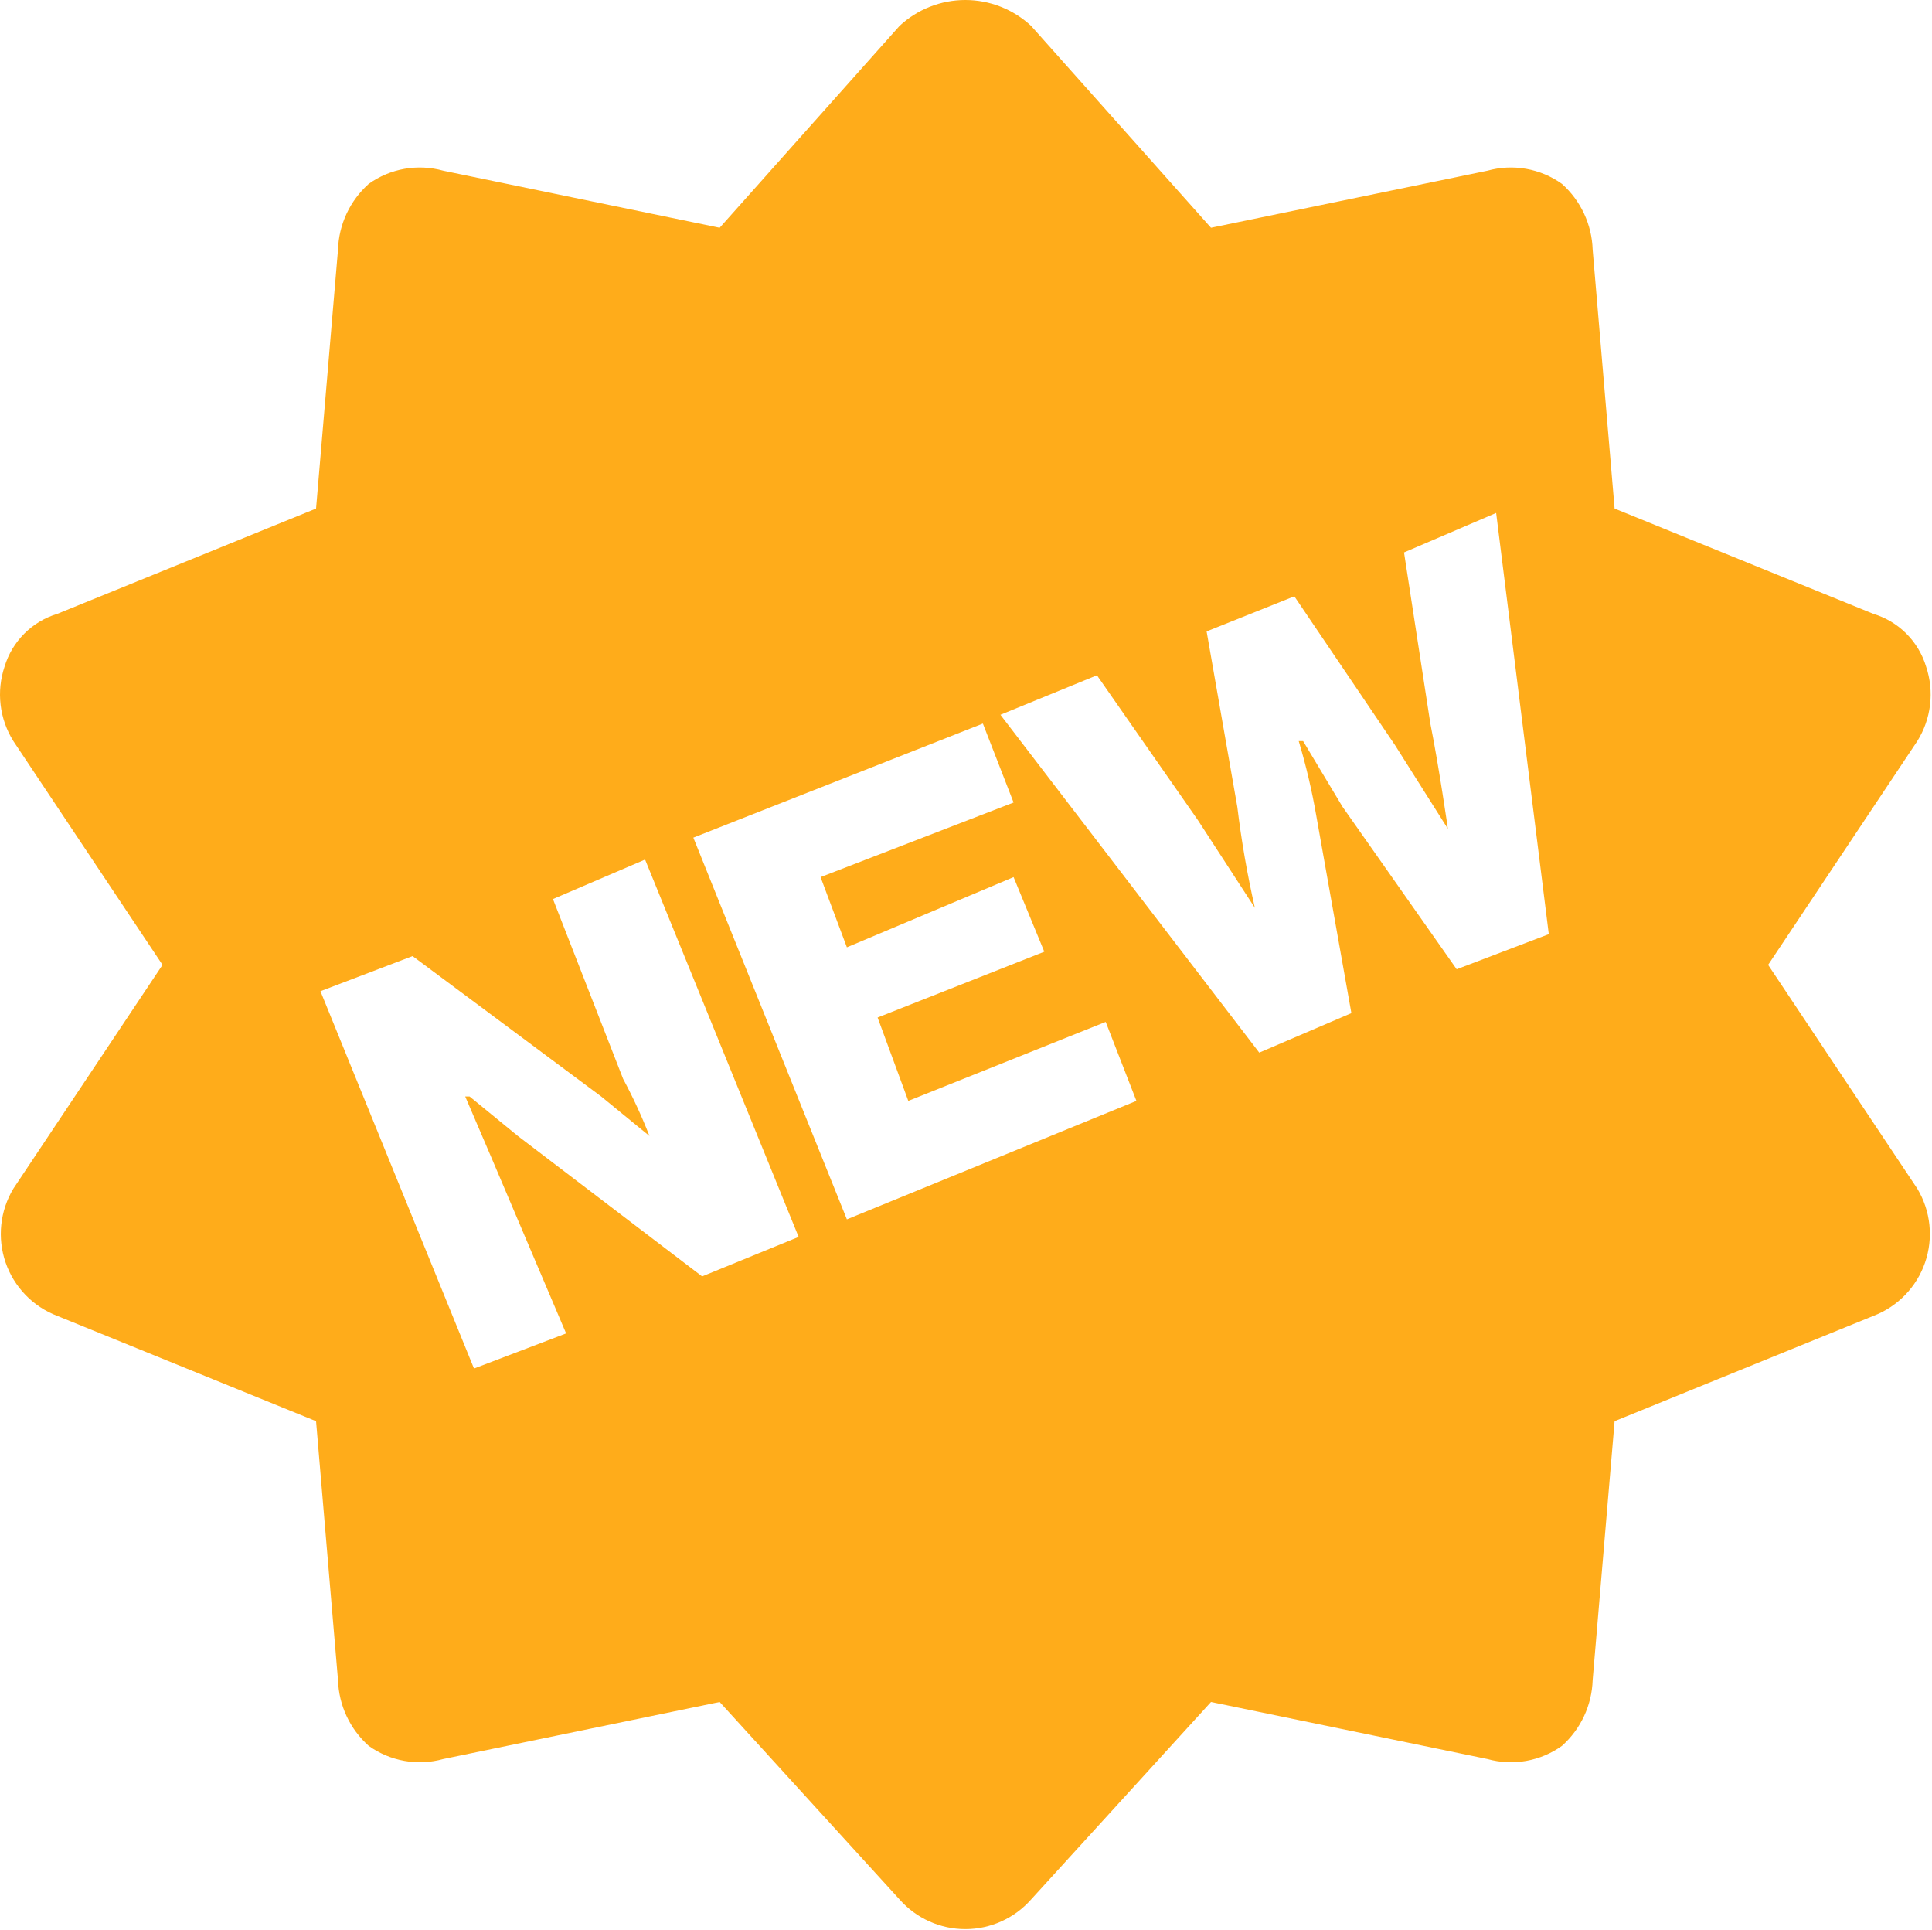 <?xml version="1.0" encoding="UTF-8"?> <svg xmlns="http://www.w3.org/2000/svg" width="734" height="733" viewBox="0 0 734 733" fill="none"> <path d="M671.746 366.511L728.413 281.511C731.03 277.329 732.687 272.618 733.264 267.719C733.84 262.819 733.322 257.853 731.746 253.178C730.314 248.456 727.739 244.161 724.251 240.673C720.762 237.184 716.467 234.61 711.746 233.178L613.413 193.178L605.079 94.844C604.93 90.104 603.819 85.444 601.813 81.146C599.808 76.849 596.95 73.004 593.413 69.844C589.363 66.948 584.716 64.995 579.813 64.13C574.91 63.265 569.876 63.509 565.079 64.844L460.079 86.511L391.746 9.844C384.958 3.518 376.025 0 366.746 0C357.467 0 348.534 3.518 341.746 9.844L273.413 86.511L168.413 64.844C163.616 63.509 158.582 63.265 153.679 64.13C148.776 64.995 144.129 66.948 140.079 69.844C136.542 73.004 133.684 76.849 131.679 81.146C129.673 85.444 128.562 90.104 128.413 94.844L120.079 193.178L21.746 233.178C17.025 234.61 12.73 237.184 9.241 240.673C5.752 244.161 3.178 248.456 1.746 253.178C0.17 257.853 -0.348 262.819 0.228 267.719C0.805 272.618 2.462 277.329 5.079 281.511L61.746 366.511L5.079 451.511C2.565 455.687 0.997 460.364 0.487 465.212C-0.024 470.06 0.535 474.962 2.124 479.57C3.713 484.179 6.294 488.383 9.684 491.886C13.075 495.389 17.192 498.105 21.746 499.844L120.079 539.844L128.413 638.178C128.562 642.918 129.673 647.578 131.679 651.876C133.684 656.173 136.542 660.018 140.079 663.178C144.129 666.074 148.776 668.027 153.679 668.892C158.582 669.757 163.616 669.513 168.413 668.178L273.413 646.511L341.746 721.511C344.874 725.058 348.721 727.898 353.031 729.844C357.342 731.79 362.017 732.796 366.746 732.796C371.475 732.796 376.15 731.79 380.461 729.844C384.771 727.898 388.618 725.058 391.746 721.511L460.079 646.511L565.079 668.178C569.876 669.513 574.91 669.757 579.813 668.892C584.716 668.027 589.363 666.074 593.413 663.178C596.95 660.018 599.808 656.173 601.813 651.876C603.819 647.578 604.93 642.918 605.079 638.178L613.413 539.844L711.746 499.844C716.3 498.105 720.417 495.389 723.808 491.886C727.198 488.383 729.779 484.179 731.368 479.57C732.957 474.962 733.516 470.06 733.005 465.212C732.495 460.364 730.927 455.687 728.413 451.511L671.746 366.511ZM266.746 484.844L196.746 431.511L178.413 416.511H176.746L186.746 439.844L215.079 506.511L180.079 519.844L121.746 376.511L156.746 363.178L228.413 416.511L246.746 431.511C243.854 424.093 240.515 416.857 236.746 409.844L210.079 341.511L245.079 326.511L303.413 469.844L266.746 484.844ZM321.746 463.178L263.413 318.178L373.413 274.844L385.079 304.844L311.746 333.178L321.746 359.844L385.079 333.178L396.746 361.511L333.413 386.511L345.079 418.178L420.079 388.178L431.746 418.178L321.746 463.178ZM553.413 368.178L510.079 306.511L495.079 281.511H493.413C496.194 290.815 498.421 300.276 500.079 309.844L513.413 384.844L478.413 399.844L380.079 271.511L416.746 256.511L455.079 311.511L476.746 344.844C473.859 332.191 471.634 319.396 470.079 306.511L458.413 239.844L491.746 226.511L530.079 283.178L550.079 314.844C550.079 314.844 546.746 291.511 543.413 274.844L533.413 209.844L568.413 194.844L588.413 354.844L553.413 368.178Z" fill="#FFAC1A"></path> </svg> 